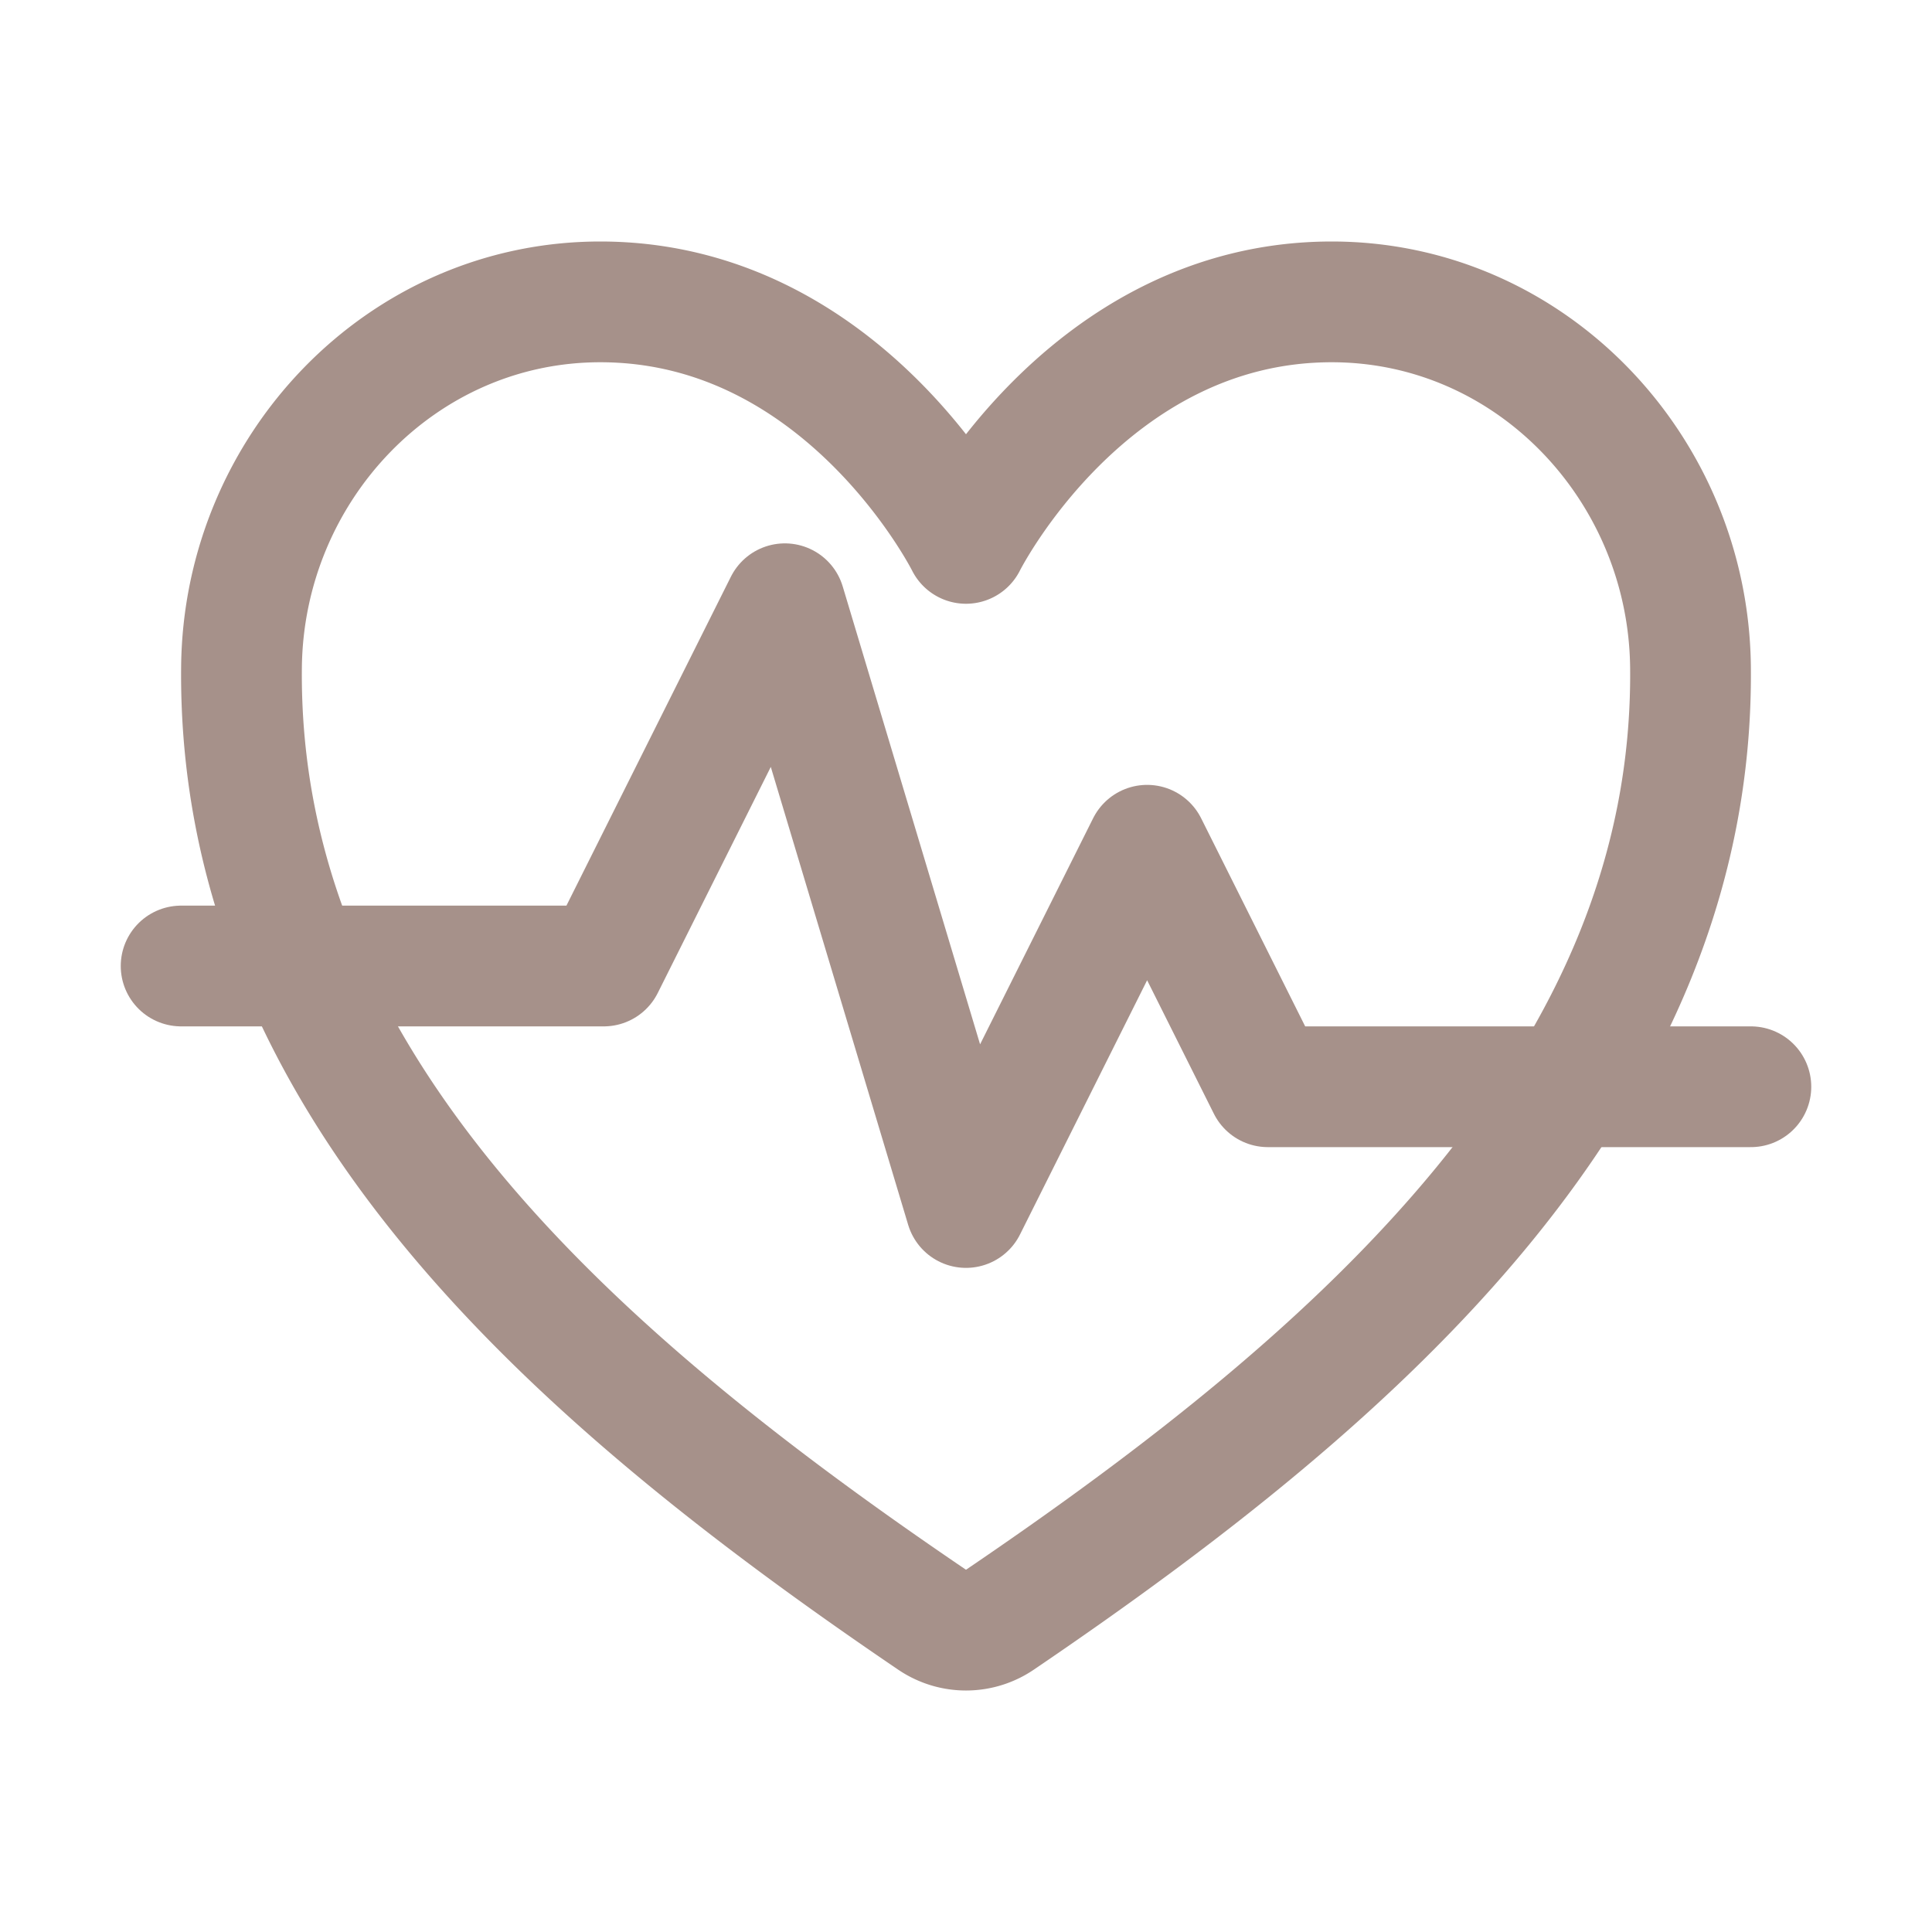 <svg xmlns="http://www.w3.org/2000/svg" width="800px" height="800px" viewBox="0 0 512 512" fill="#A6918A"><g id="SVGRepo_bgCarrier" stroke-width="0"></g><g id="SVGRepo_tracerCarrier" stroke-linecap="round" stroke-linejoin="round"></g><g id="SVGRepo_iconCarrier"><title>ionicons-v5-m</title><path d="M352.92,80C288,80,256,144,256,144s-32-64-96.92-64C106.32,80,64.54,124.14,64,176.81c-1.1,109.33,86.73,187.08,183,252.42a16,16,0,0,0,18,0c96.26-65.34,184.09-143.09,183-252.42C447.46,124.14,405.68,80,352.92,80Z" style="fill:none;stroke:#A6918A;stroke-linecap:round;stroke-linejoin:round;stroke-width:32px"></path><polyline points="48 256 160 256 208 160 256 320 304 224 336 288 464 288" style="fill:none;stroke:#A6918A;stroke-linecap:round;stroke-linejoin:round;stroke-width:32px"></polyline></g></svg>